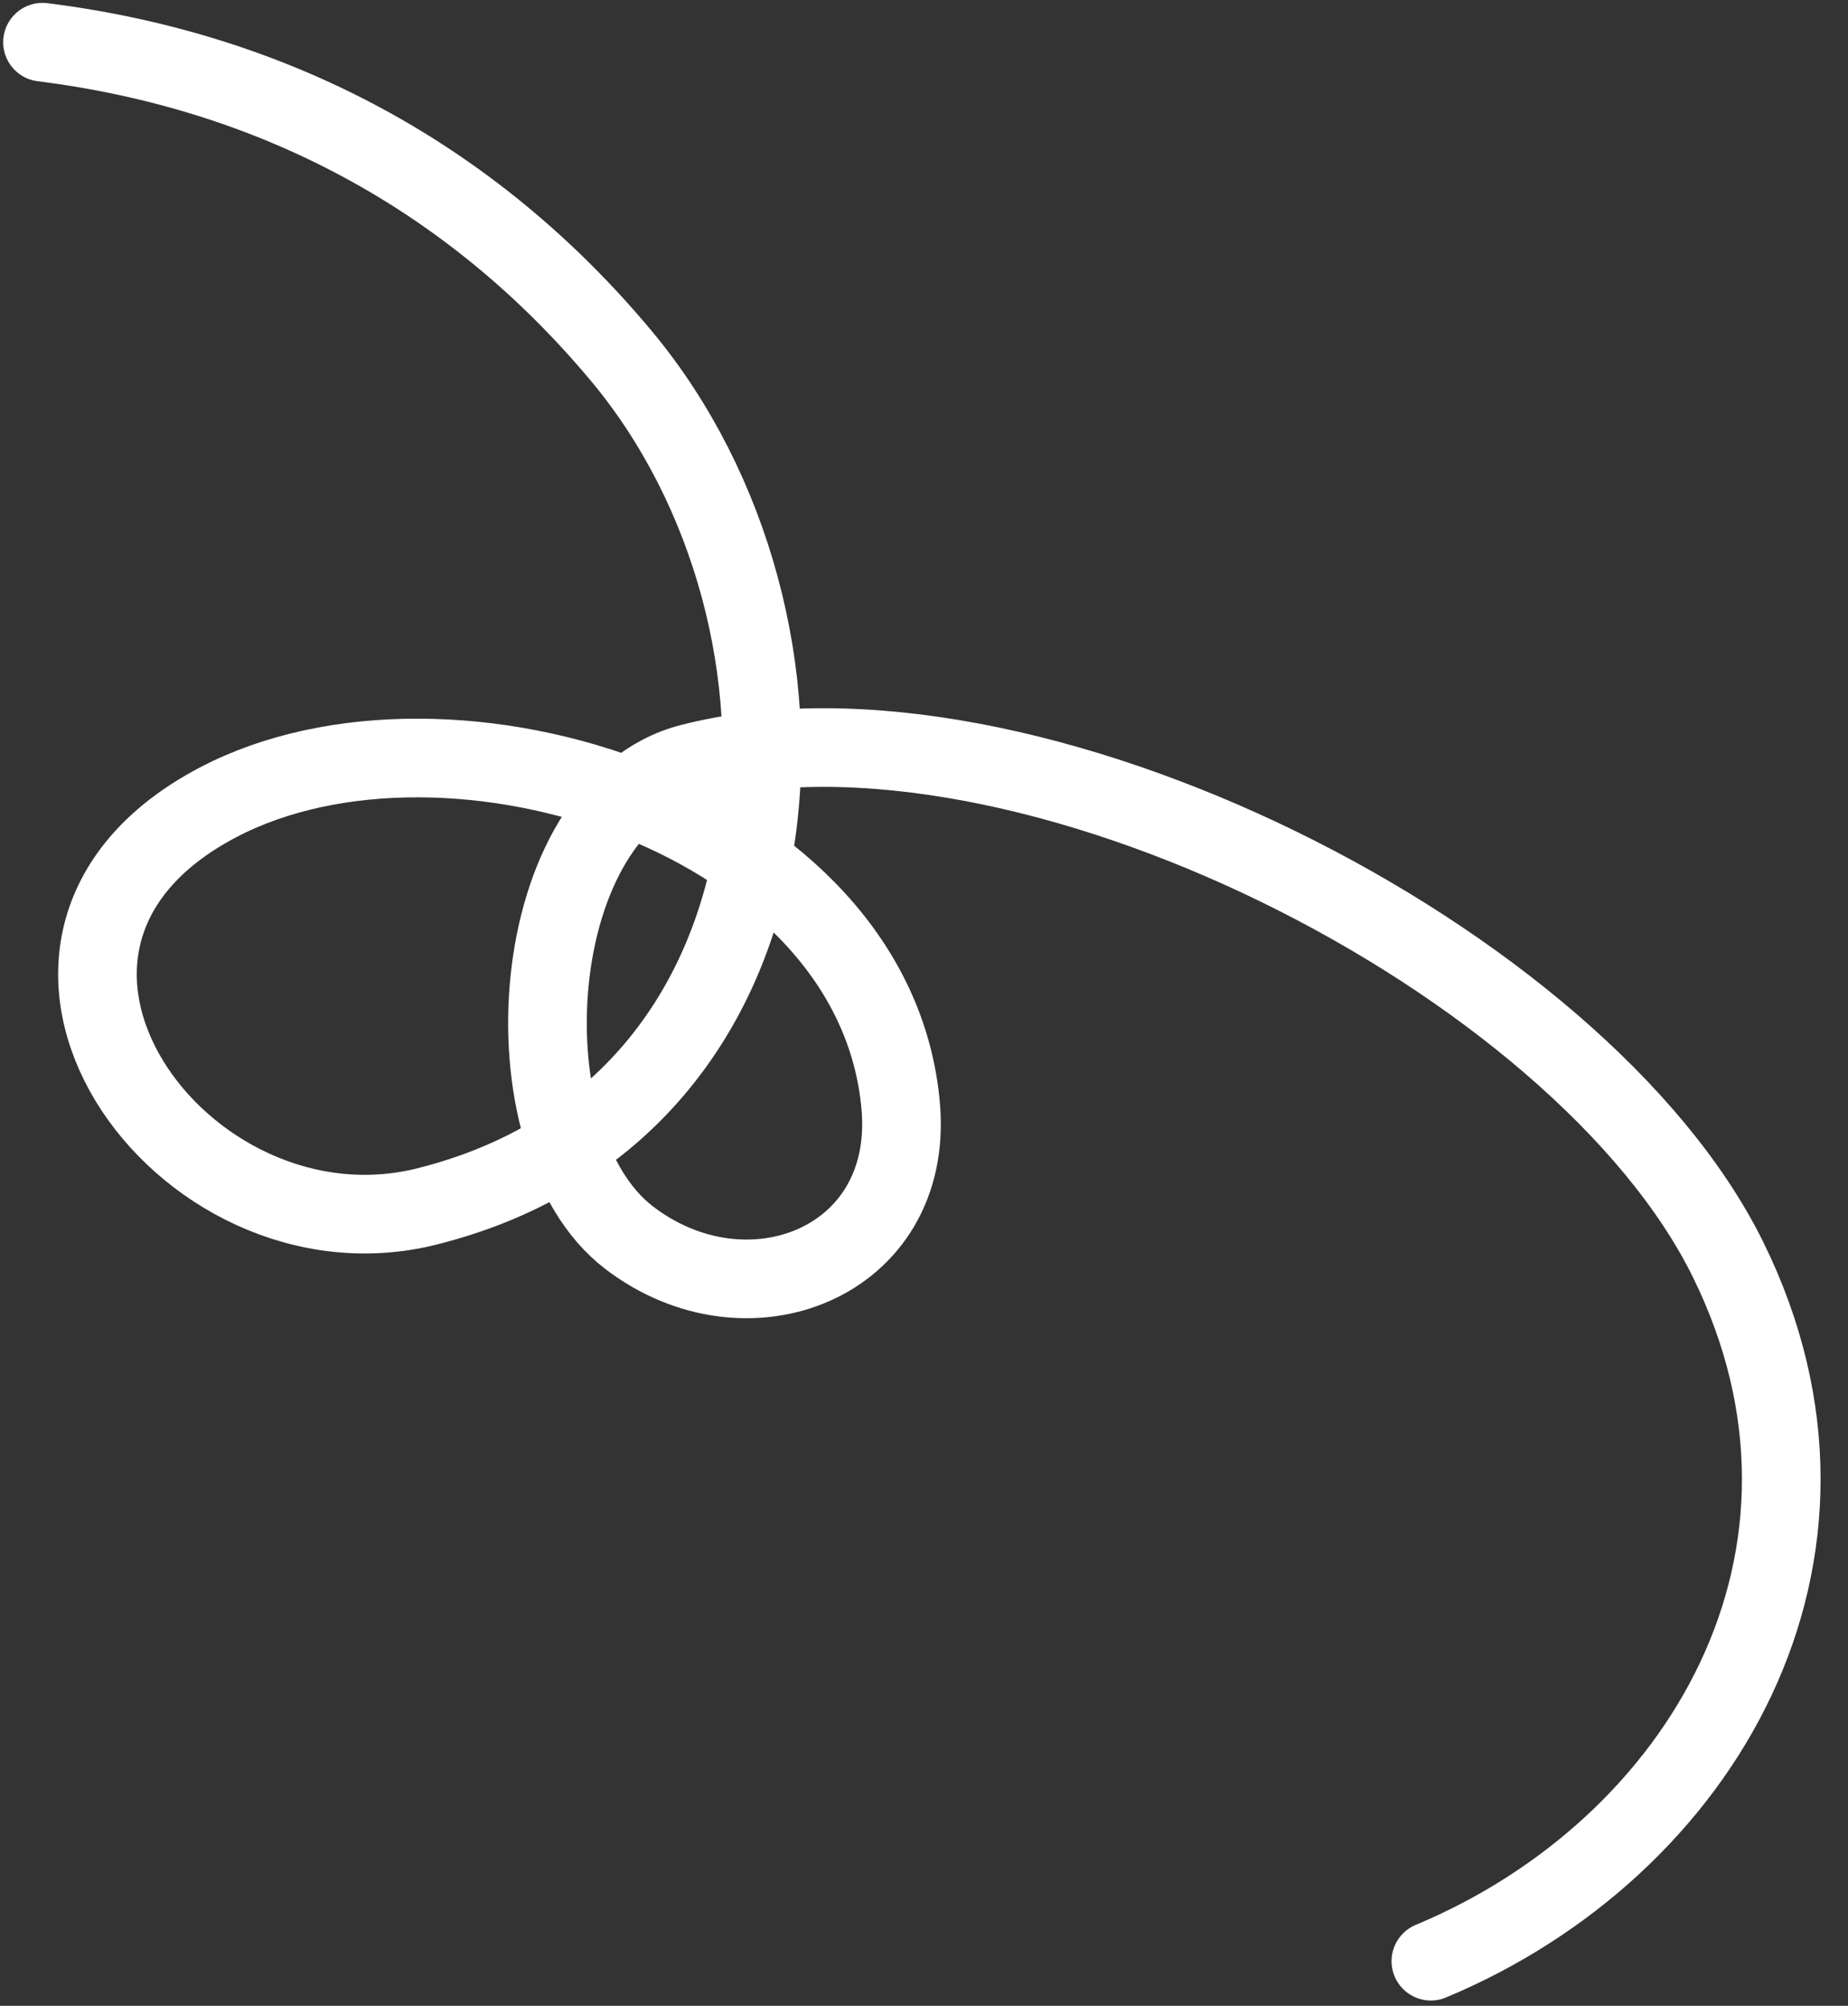 <?xml version="1.0" encoding="UTF-8"?> <svg xmlns="http://www.w3.org/2000/svg" width="47" height="51" viewBox="0 0 47 51" fill="none"><rect x="0" y="0" width="47" height="51" fill="#333333" stroke="none"/> <path d="M36.391 49.865C43.294 46.983 47.652 39.549 43.953 32.032C40.198 24.401 26.026 17.22 17.559 19.405C13.319 20.5 12.777 28.985 15.99 31.461C18.987 33.77 23.247 32.127 22.909 28.144C22.285 20.774 11.419 17.313 5.539 20.404C-1.306 24.002 4.602 32.239 10.854 30.676C20.862 28.174 21.43 15.804 15.812 9.062C11.979 4.463 6.923 1.803 1.081 1.073" stroke="white" stroke-width="2" stroke-linecap="round"></path> </svg> 
